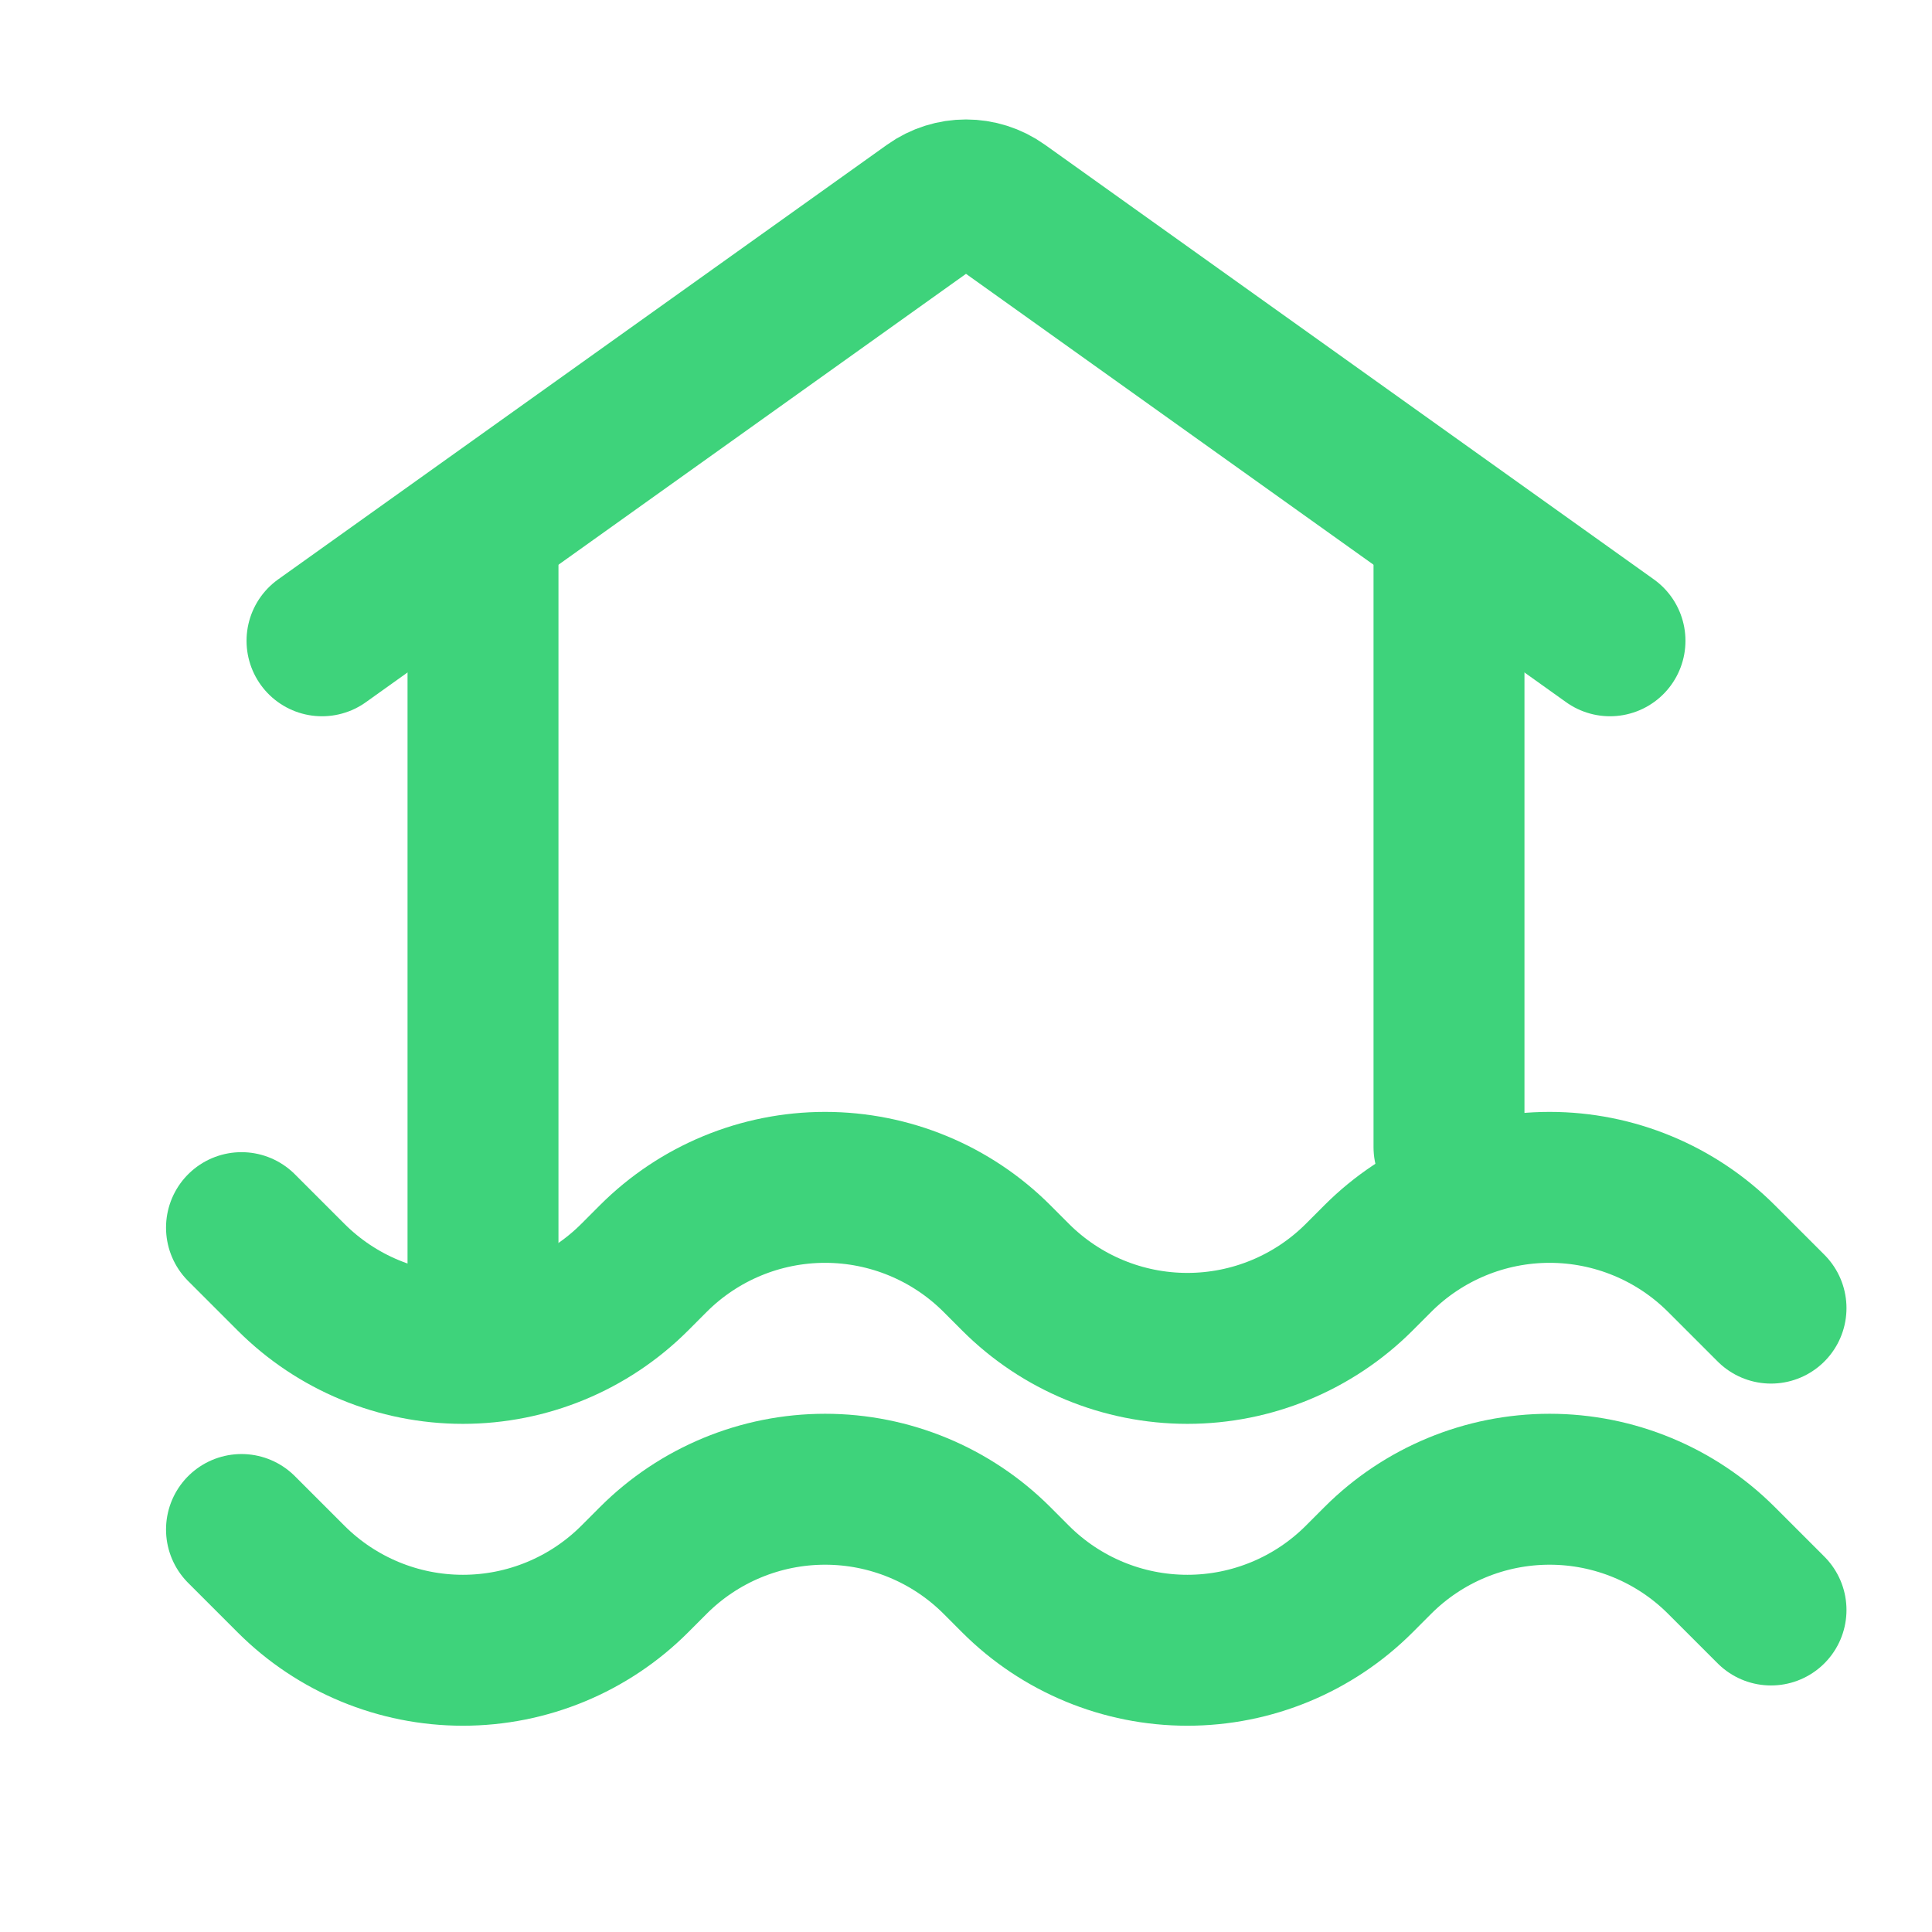 <svg width="64" height="64" viewBox="0 0 64 64" fill="none" xmlns="http://www.w3.org/2000/svg">
<path d="M10.667 21.227L30.838 6.829C31.533 6.333 32.467 6.333 33.162 6.829L53.333 21.227" stroke="#3ED37B" stroke-width="5" stroke-linecap="round" stroke-linejoin="round"/>
<path d="M48 38V17.44M16 17.44V42.333" stroke="#3ED37B" stroke-width="5" stroke-linecap="round" stroke-linejoin="round"/>
<path d="M8 50.667L9.643 52.31C11.152 53.819 13.199 54.667 15.333 54.667C17.468 54.667 19.515 53.819 21.024 52.31L21.643 51.69C23.152 50.181 25.199 49.333 27.333 49.333C29.468 49.333 31.514 50.181 33.024 51.69L33.643 52.31C35.152 53.819 37.199 54.667 39.333 54.667C41.468 54.667 43.514 53.819 45.024 52.31L45.643 51.69C47.152 50.181 49.199 49.333 51.333 49.333C53.468 49.333 55.514 50.181 57.024 51.69L58.667 53.333" stroke="#3ED37B" stroke-width="5" stroke-linecap="round" stroke-linejoin="round"/>
<path d="M8 40.667L9.643 42.31C11.152 43.819 13.199 44.667 15.333 44.667C17.468 44.667 19.515 43.819 21.024 42.31L21.643 41.69C23.152 40.181 25.199 39.333 27.333 39.333C29.468 39.333 31.514 40.181 33.024 41.69L33.643 42.31C35.152 43.819 37.199 44.667 39.333 44.667C41.468 44.667 43.514 43.819 45.024 42.31L45.643 41.69C47.152 40.181 49.199 39.333 51.333 39.333C53.468 39.333 55.514 40.181 57.024 41.69L58.667 43.333" stroke="#3ED37B" stroke-width="5" stroke-linecap="round" stroke-linejoin="round"/>
</svg>
